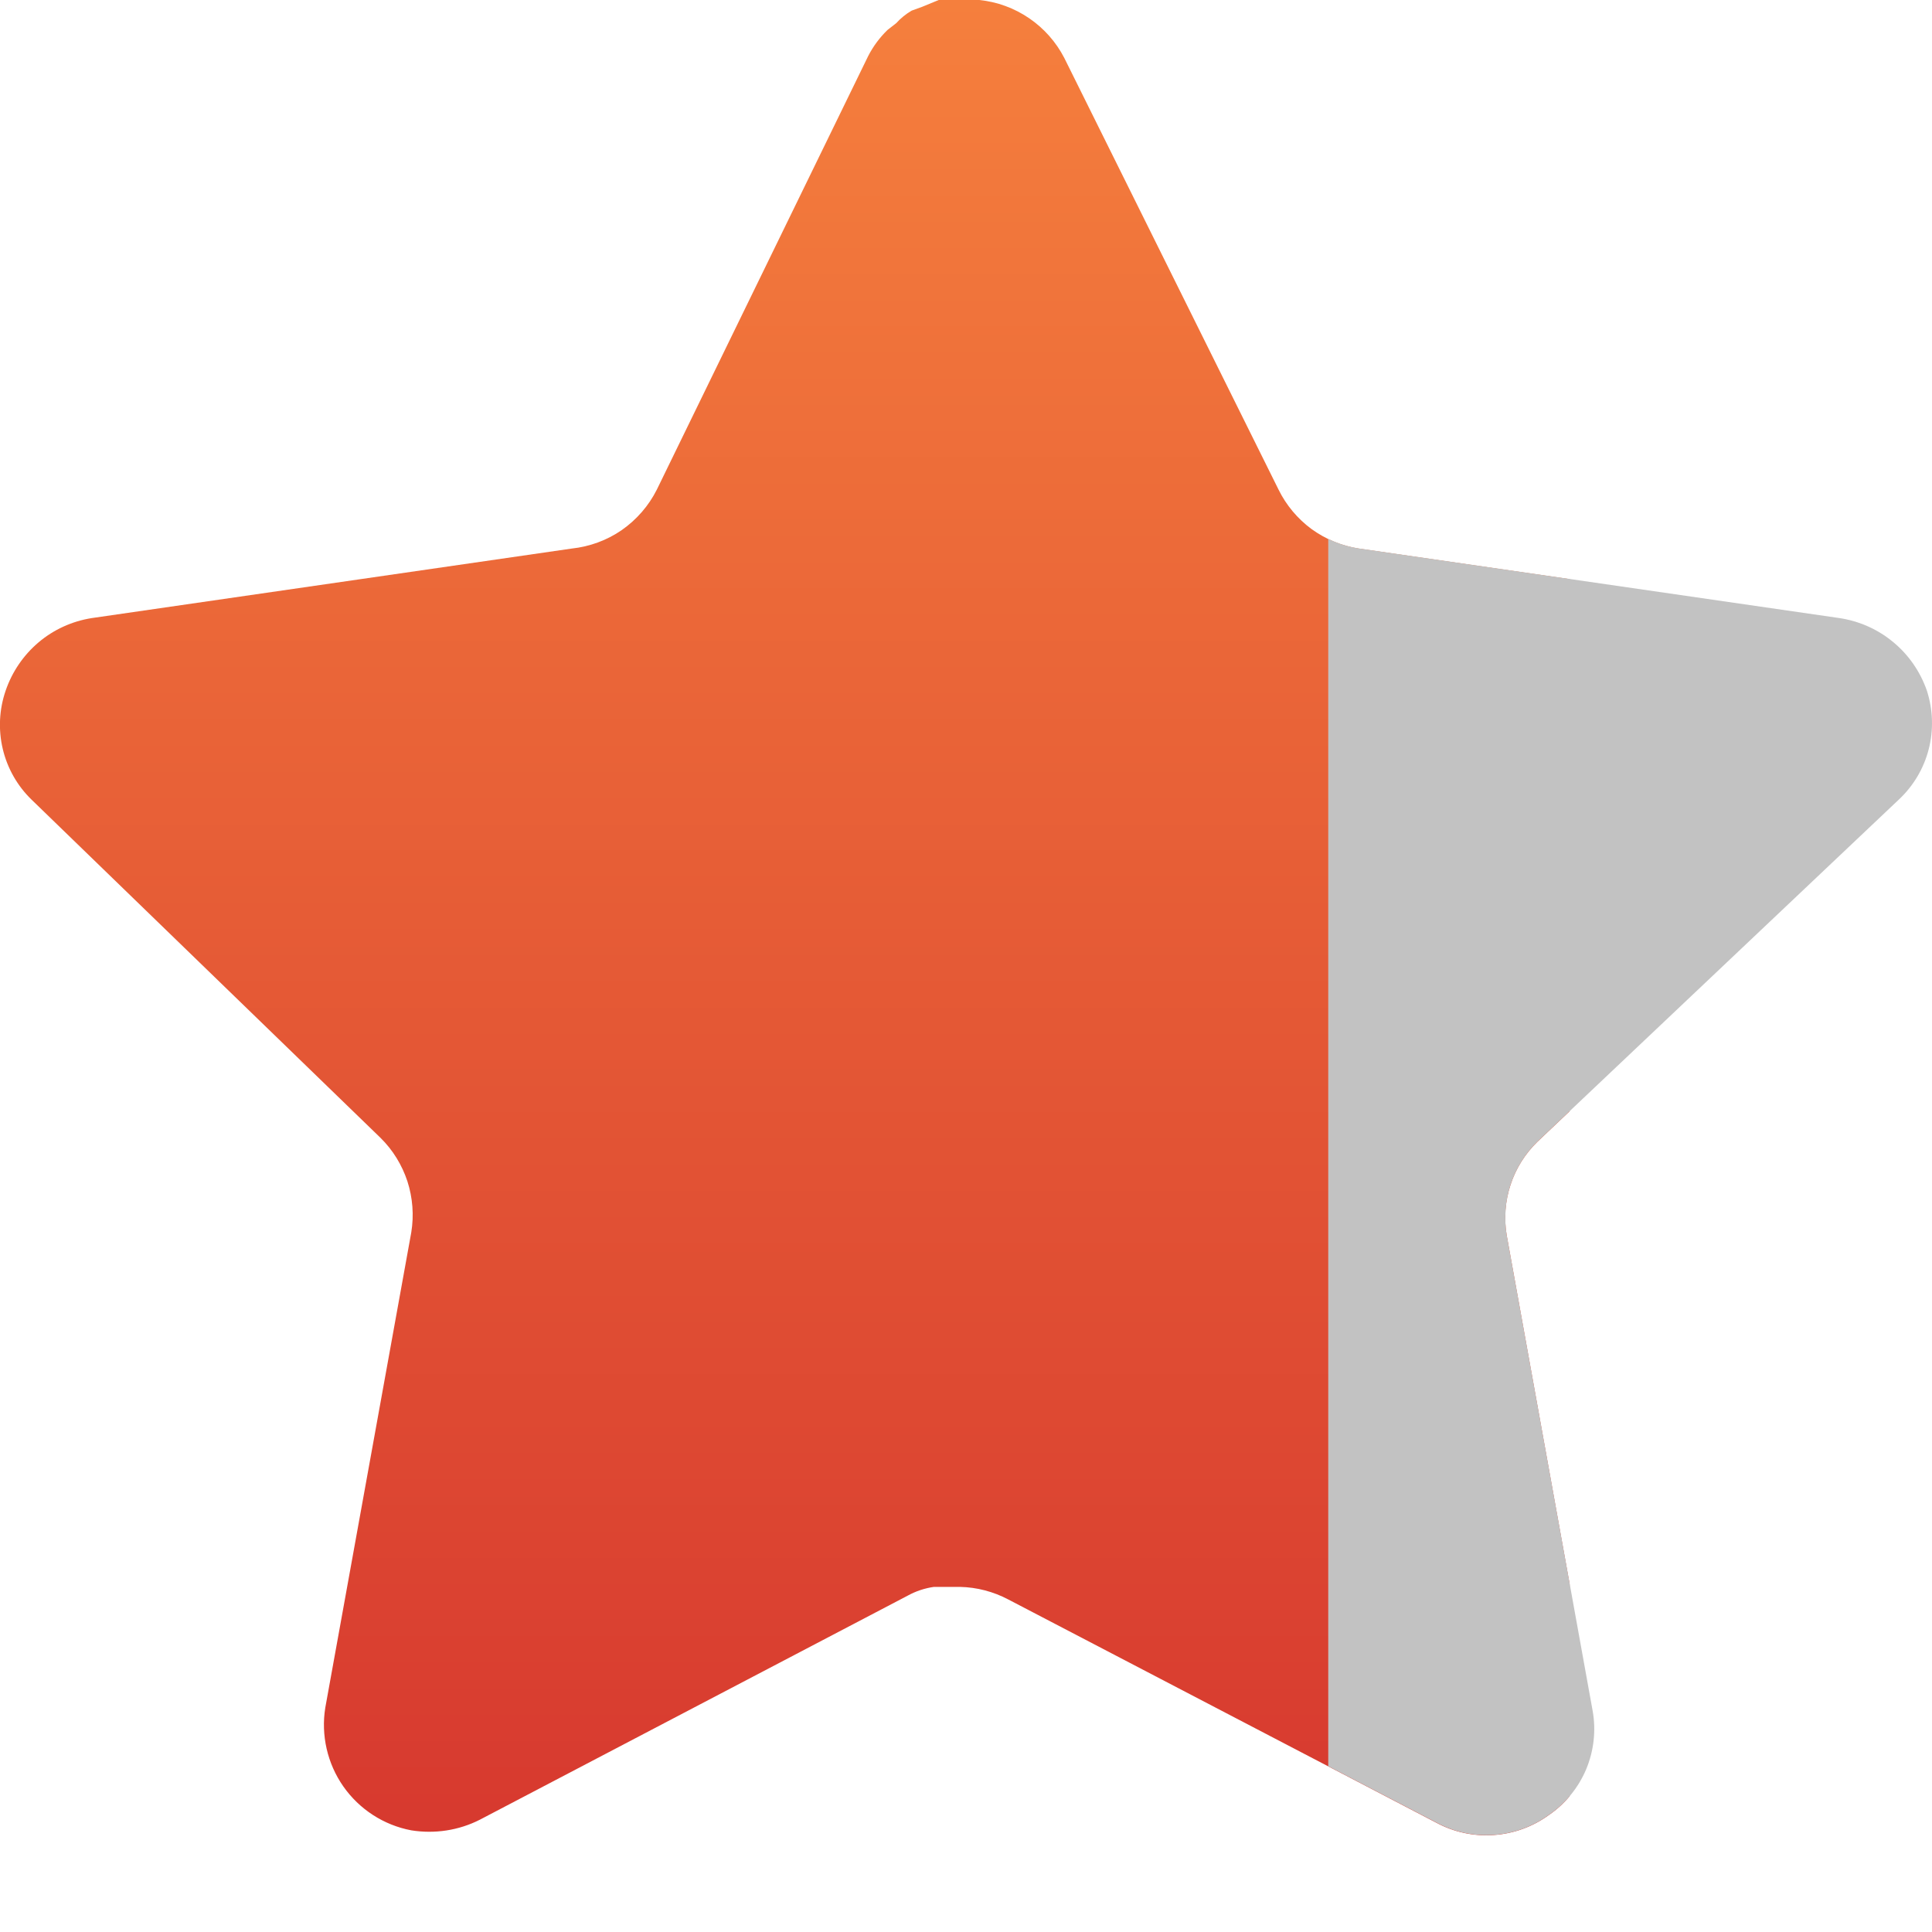 <svg width="16" height="16" viewBox="0 0 16 16" fill="none" xmlns="http://www.w3.org/2000/svg">
<path fill-rule="evenodd" clip-rule="evenodd" d="M12.51 9.811C12.554 9.676 12.631 9.554 12.733 9.455L12.999 9.203V4.796L11.253 4.543C11.111 4.521 10.977 4.465 10.861 4.381C10.746 4.296 10.652 4.184 10.589 4.056L8.814 0.48C8.746 0.348 8.646 0.235 8.523 0.151C8.4 0.067 8.258 0.015 8.11 0H7.774L7.638 0.056L7.55 0.088C7.502 0.116 7.459 0.151 7.422 0.192L7.35 0.248C7.285 0.311 7.231 0.384 7.19 0.464L5.439 4.056C5.372 4.189 5.272 4.304 5.149 4.39C5.026 4.475 4.883 4.527 4.734 4.543L0.758 5.119C0.596 5.145 0.444 5.214 0.319 5.32C0.194 5.426 0.1 5.564 0.047 5.719C-0.007 5.875 -0.015 6.043 0.023 6.203C0.061 6.363 0.144 6.509 0.262 6.623L3.151 9.423C3.253 9.523 3.329 9.647 3.374 9.783C3.418 9.92 3.429 10.065 3.406 10.206L2.694 14.142C2.657 14.37 2.711 14.605 2.843 14.794C2.976 14.984 3.178 15.115 3.406 15.158C3.6 15.189 3.799 15.159 3.974 15.07L7.518 13.214C7.585 13.177 7.658 13.153 7.734 13.142H7.95C8.09 13.145 8.227 13.181 8.35 13.246L11.893 15.094C12.039 15.173 12.205 15.209 12.37 15.197C12.536 15.186 12.695 15.128 12.829 15.03C12.893 14.986 12.95 14.934 12.999 14.875V13.118L12.478 10.231C12.454 10.09 12.465 9.947 12.51 9.811Z" fill="url(#paint0_linear_187_70)"/>
<path fill-rule="evenodd" clip-rule="evenodd" d="M12.51 9.81C12.555 9.675 12.631 9.553 12.733 9.454L15.725 6.622C15.846 6.509 15.932 6.364 15.973 6.204C16.014 6.044 16.008 5.875 15.957 5.718C15.902 5.561 15.806 5.422 15.677 5.316C15.549 5.21 15.394 5.142 15.229 5.118L11.254 4.542C11.165 4.528 11.08 4.502 11 4.463V14.627L11.894 15.093C12.04 15.172 12.205 15.208 12.371 15.196C12.536 15.185 12.695 15.127 12.829 15.029C12.966 14.935 13.073 14.803 13.137 14.65C13.2 14.497 13.219 14.329 13.189 14.165L12.478 10.23C12.455 10.089 12.466 9.946 12.51 9.81ZM8.12 0C8.117 -0 8.114 -0.001 8.111 -0.001H7.774L7.772 0H8.12Z" fill="#C2C2C2"/>
<defs>
<linearGradient id="paint0_linear_187_70" x1="5.5" y1="2.54049e-07" x2="5.5" y2="15.17" gradientUnits="userSpaceOnUse">
<stop stop-color="#F57F3D"/>
<stop offset="1" stop-color="#D7392F"/>
</linearGradient>
</defs>
</svg>
